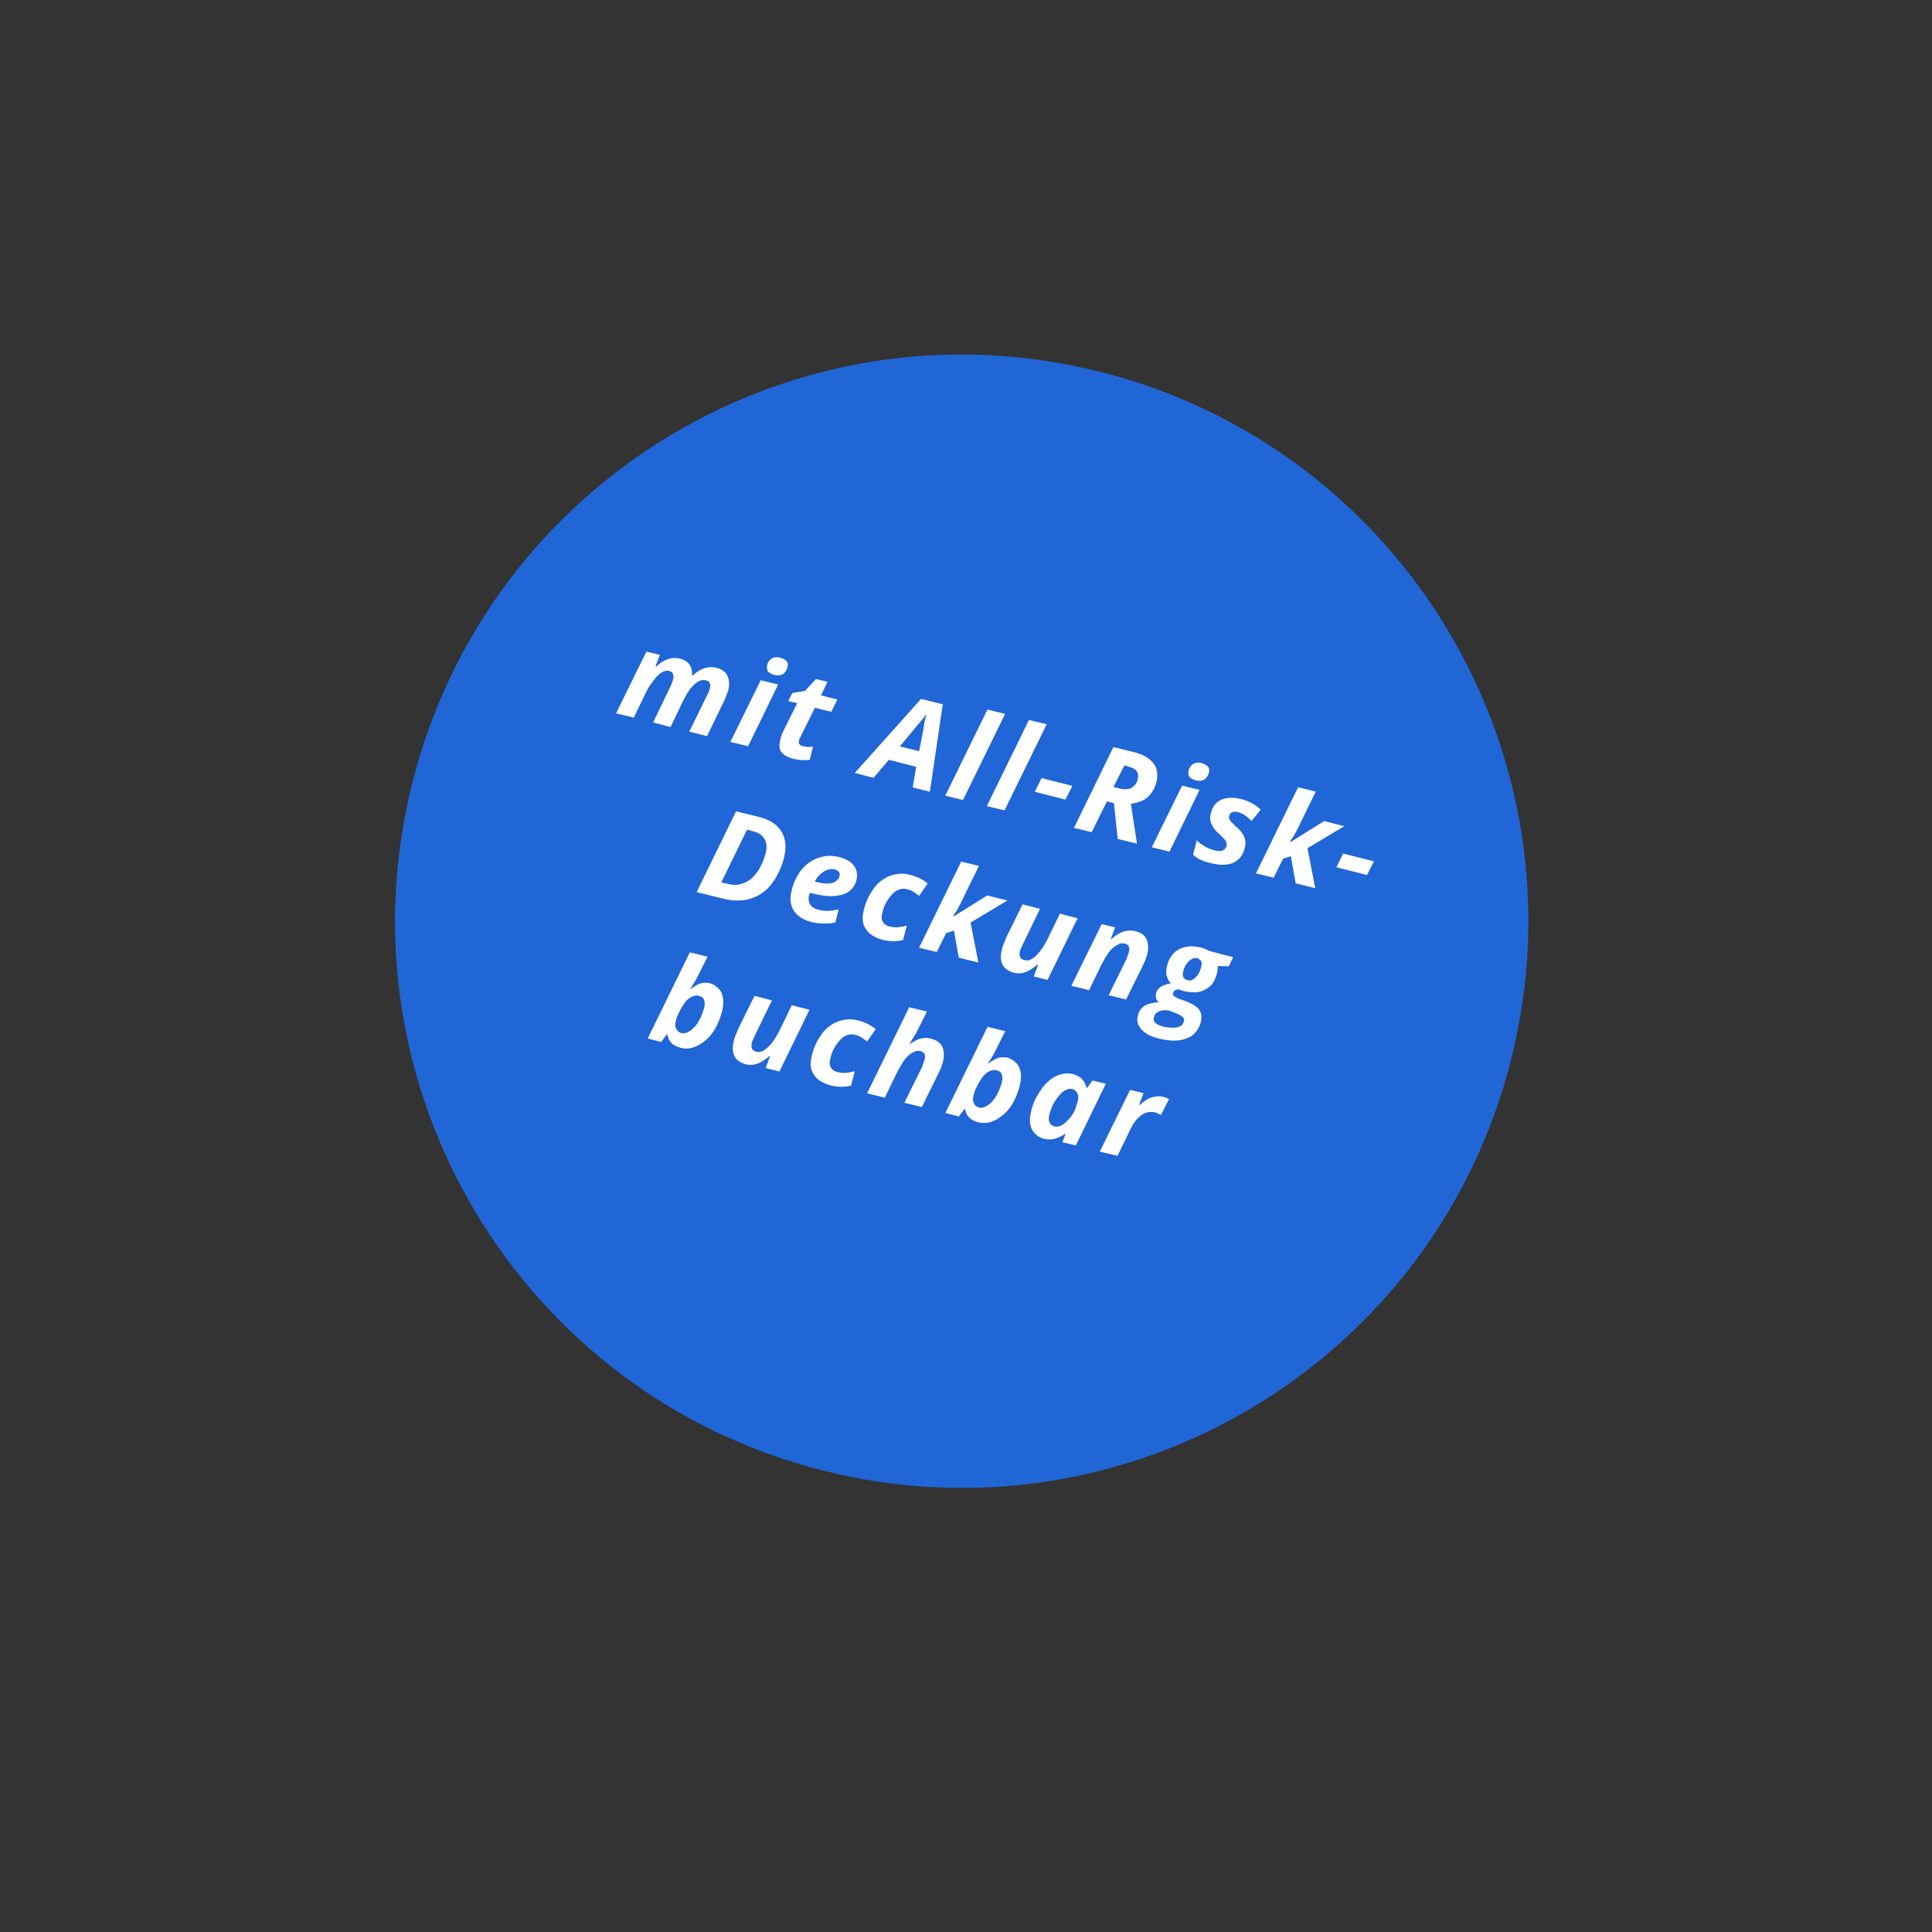 <svg xmlns="http://www.w3.org/2000/svg" xmlns:xlink="http://www.w3.org/1999/xlink" width="150" zoomAndPan="magnify" viewBox="0 0 112.5 112.5" height="150" preserveAspectRatio="xMidYMid meet" version="1.0"><rect x="0" y="0" width="112.5" height="112.5" fill="#333333" stroke="none"/><defs><g/><clipPath id="8e03770fae"><path d="M 23 20 L 89 20 L 89 87 L 23 87 Z M 23 20 " clip-rule="nonzero"/></clipPath><clipPath id="7088f4bcad"><path d="M 32 13.629 L 96.012 29.645 L 80 93.652 L 15.988 77.641 Z M 32 13.629 " clip-rule="nonzero"/></clipPath><clipPath id="9b12784e07"><path d="M 64.008 21.637 C 46.332 17.215 28.418 27.961 23.996 45.637 C 19.574 63.312 30.316 81.227 47.992 85.648 C 65.668 90.07 83.582 79.324 88.004 61.648 C 92.426 43.973 81.684 26.059 64.008 21.637 Z M 64.008 21.637 " clip-rule="nonzero"/></clipPath><clipPath id="875d35ffb8"><path d="M 35 37 L 43 37 L 43 43 L 35 43 Z M 35 37 " clip-rule="nonzero"/></clipPath><clipPath id="ae64040abd"><path d="M 36.348 20.875 L 88.5 33.922 L 75.453 86.074 L 23.301 73.027 Z M 36.348 20.875 " clip-rule="nonzero"/></clipPath><clipPath id="7e2bbcb9e5"><path d="M 42 37 L 46 37 L 46 44 L 42 44 Z M 42 37 " clip-rule="nonzero"/></clipPath><clipPath id="41bb50da2b"><path d="M 36.348 20.875 L 88.5 33.922 L 75.453 86.074 L 23.301 73.027 Z M 36.348 20.875 " clip-rule="nonzero"/></clipPath><clipPath id="20ae523c88"><path d="M 45 39 L 49 39 L 49 45 L 45 45 Z M 45 39 " clip-rule="nonzero"/></clipPath><clipPath id="01842fa337"><path d="M 36.348 20.875 L 88.5 33.922 L 75.453 86.074 L 23.301 73.027 Z M 36.348 20.875 " clip-rule="nonzero"/></clipPath><clipPath id="c0733e9cf0"><path d="M 48 44 L 49 44 L 49 45 L 48 45 Z M 48 44 " clip-rule="nonzero"/></clipPath><clipPath id="c01d0f0711"><path d="M 36.348 20.875 L 88.5 33.922 L 75.453 86.074 L 23.301 73.027 Z M 36.348 20.875 " clip-rule="nonzero"/></clipPath><clipPath id="80f94df25a"><path d="M 49 40 L 56 40 L 56 47 L 49 47 Z M 49 40 " clip-rule="nonzero"/></clipPath><clipPath id="4b2fc8b9d9"><path d="M 36.348 20.875 L 88.5 33.922 L 75.453 86.074 L 23.301 73.027 Z M 36.348 20.875 " clip-rule="nonzero"/></clipPath><clipPath id="40605e0d86"><path d="M 55 41 L 59 41 L 59 47 L 55 47 Z M 55 41 " clip-rule="nonzero"/></clipPath><clipPath id="f4ad437857"><path d="M 36.348 20.875 L 88.5 33.922 L 75.453 86.074 L 23.301 73.027 Z M 36.348 20.875 " clip-rule="nonzero"/></clipPath><clipPath id="eb6c253ab0"><path d="M 57 41 L 61 41 L 61 48 L 57 48 Z M 57 41 " clip-rule="nonzero"/></clipPath><clipPath id="0ddf606286"><path d="M 36.348 20.875 L 88.5 33.922 L 75.453 86.074 L 23.301 73.027 Z M 36.348 20.875 " clip-rule="nonzero"/></clipPath><clipPath id="4ab72e490c"><path d="M 60 45 L 63 45 L 63 47 L 60 47 Z M 60 45 " clip-rule="nonzero"/></clipPath><clipPath id="2a8824f278"><path d="M 36.348 20.875 L 88.5 33.922 L 75.453 86.074 L 23.301 73.027 Z M 36.348 20.875 " clip-rule="nonzero"/></clipPath><clipPath id="1d9f863619"><path d="M 62 43 L 68 43 L 68 50 L 62 50 Z M 62 43 " clip-rule="nonzero"/></clipPath><clipPath id="1ea3e0403d"><path d="M 36.348 20.875 L 88.5 33.922 L 75.453 86.074 L 23.301 73.027 Z M 36.348 20.875 " clip-rule="nonzero"/></clipPath><clipPath id="5df2b97450"><path d="M 67 44 L 71 44 L 71 50 L 67 50 Z M 67 44 " clip-rule="nonzero"/></clipPath><clipPath id="14a3ffb3d3"><path d="M 36.348 20.875 L 88.5 33.922 L 75.453 86.074 L 23.301 73.027 Z M 36.348 20.875 " clip-rule="nonzero"/></clipPath><clipPath id="922fe04bab"><path d="M 69 46 L 74 46 L 74 51 L 69 51 Z M 69 46 " clip-rule="nonzero"/></clipPath><clipPath id="b17ecf9f7e"><path d="M 36.348 20.875 L 88.5 33.922 L 75.453 86.074 L 23.301 73.027 Z M 36.348 20.875 " clip-rule="nonzero"/></clipPath><clipPath id="d6161766d8"><path d="M 73 45 L 79 45 L 79 52 L 73 52 Z M 73 45 " clip-rule="nonzero"/></clipPath><clipPath id="017600c49d"><path d="M 36.348 20.875 L 88.5 33.922 L 75.453 86.074 L 23.301 73.027 Z M 36.348 20.875 " clip-rule="nonzero"/></clipPath><clipPath id="f8b327b099"><path d="M 77 49 L 80 49 L 80 51 L 77 51 Z M 77 49 " clip-rule="nonzero"/></clipPath><clipPath id="333ecda7f1"><path d="M 36.348 20.875 L 88.5 33.922 L 75.453 86.074 L 23.301 73.027 Z M 36.348 20.875 " clip-rule="nonzero"/></clipPath><clipPath id="c6d343ae3b"><path d="M 40 46 L 47 46 L 47 54 L 40 54 Z M 40 46 " clip-rule="nonzero"/></clipPath><clipPath id="7c1da17e7e"><path d="M 36.348 20.875 L 88.5 33.922 L 75.453 86.074 L 23.301 73.027 Z M 36.348 20.875 " clip-rule="nonzero"/></clipPath><clipPath id="398053bad6"><path d="M 45 49 L 51 49 L 51 55 L 45 55 Z M 45 49 " clip-rule="nonzero"/></clipPath><clipPath id="f828059fe9"><path d="M 36.348 20.875 L 88.5 33.922 L 75.453 86.074 L 23.301 73.027 Z M 36.348 20.875 " clip-rule="nonzero"/></clipPath><clipPath id="5bc5a38d58"><path d="M 49 50 L 55 50 L 55 56 L 49 56 Z M 49 50 " clip-rule="nonzero"/></clipPath><clipPath id="7f0db1577e"><path d="M 36.348 20.875 L 88.5 33.922 L 75.453 86.074 L 23.301 73.027 Z M 36.348 20.875 " clip-rule="nonzero"/></clipPath><clipPath id="54fe0f60cb"><path d="M 53 49 L 60 49 L 60 57 L 53 57 Z M 53 49 " clip-rule="nonzero"/></clipPath><clipPath id="579011ec6f"><path d="M 36.348 20.875 L 88.5 33.922 L 75.453 86.074 L 23.301 73.027 Z M 36.348 20.875 " clip-rule="nonzero"/></clipPath><clipPath id="cc9b8a66b2"><path d="M 58 52 L 63 52 L 63 58 L 58 58 Z M 58 52 " clip-rule="nonzero"/></clipPath><clipPath id="d3d7af035e"><path d="M 36.348 20.875 L 88.5 33.922 L 75.453 86.074 L 23.301 73.027 Z M 36.348 20.875 " clip-rule="nonzero"/></clipPath><clipPath id="5a5e9d28a4"><path d="M 62 53 L 68 53 L 68 59 L 62 59 Z M 62 53 " clip-rule="nonzero"/></clipPath><clipPath id="1c5424691e"><path d="M 36.348 20.875 L 88.5 33.922 L 75.453 86.074 L 23.301 73.027 Z M 36.348 20.875 " clip-rule="nonzero"/></clipPath><clipPath id="40d39e75b2"><path d="M 66 54 L 72 54 L 72 62 L 66 62 Z M 66 54 " clip-rule="nonzero"/></clipPath><clipPath id="9563f3c5ac"><path d="M 36.348 20.875 L 88.5 33.922 L 75.453 86.074 L 23.301 73.027 Z M 36.348 20.875 " clip-rule="nonzero"/></clipPath><clipPath id="c38668fe8a"><path d="M 37 55 L 43 55 L 43 62 L 37 62 Z M 37 55 " clip-rule="nonzero"/></clipPath><clipPath id="6f5ecc2c23"><path d="M 36.348 20.875 L 88.5 33.922 L 75.453 86.074 L 23.301 73.027 Z M 36.348 20.875 " clip-rule="nonzero"/></clipPath><clipPath id="398cffbc33"><path d="M 42 57 L 48 57 L 48 63 L 42 63 Z M 42 57 " clip-rule="nonzero"/></clipPath><clipPath id="335f6e2395"><path d="M 36.348 20.875 L 88.5 33.922 L 75.453 86.074 L 23.301 73.027 Z M 36.348 20.875 " clip-rule="nonzero"/></clipPath><clipPath id="4a15203173"><path d="M 46 58 L 52 58 L 52 64 L 46 64 Z M 46 58 " clip-rule="nonzero"/></clipPath><clipPath id="5b243c7494"><path d="M 36.348 20.875 L 88.5 33.922 L 75.453 86.074 L 23.301 73.027 Z M 36.348 20.875 " clip-rule="nonzero"/></clipPath><clipPath id="3b6a3eec6a"><path d="M 50 58 L 56 58 L 56 65 L 50 65 Z M 50 58 " clip-rule="nonzero"/></clipPath><clipPath id="ef25d3a585"><path d="M 36.348 20.875 L 88.5 33.922 L 75.453 86.074 L 23.301 73.027 Z M 36.348 20.875 " clip-rule="nonzero"/></clipPath><clipPath id="b85b4bfc3d"><path d="M 55 59 L 61 59 L 61 66 L 55 66 Z M 55 59 " clip-rule="nonzero"/></clipPath><clipPath id="dd5ea01cb4"><path d="M 36.348 20.875 L 88.5 33.922 L 75.453 86.074 L 23.301 73.027 Z M 36.348 20.875 " clip-rule="nonzero"/></clipPath><clipPath id="075f503f67"><path d="M 59 62 L 65 62 L 65 67 L 59 67 Z M 59 62 " clip-rule="nonzero"/></clipPath><clipPath id="44d1ea5b37"><path d="M 36.348 20.875 L 88.5 33.922 L 75.453 86.074 L 23.301 73.027 Z M 36.348 20.875 " clip-rule="nonzero"/></clipPath><clipPath id="ea6ac066af"><path d="M 64 63 L 69 63 L 69 68 L 64 68 Z M 64 63 " clip-rule="nonzero"/></clipPath><clipPath id="92d204a4a5"><path d="M 36.348 20.875 L 88.5 33.922 L 75.453 86.074 L 23.301 73.027 Z M 36.348 20.875 " clip-rule="nonzero"/></clipPath><clipPath id="2c6dda22ca"><path d="M 67 67 L 68 67 L 68 68 L 67 68 Z M 67 67 " clip-rule="nonzero"/></clipPath><clipPath id="887c5a8ae6"><path d="M 36.348 20.875 L 88.5 33.922 L 75.453 86.074 L 23.301 73.027 Z M 36.348 20.875 " clip-rule="nonzero"/></clipPath></defs><g clip-path="url(#8e03770fae)"><g clip-path="url(#7088f4bcad)"><g clip-path="url(#9b12784e07)"><path fill="#2066d6" d="M 32 13.629 L 96.012 29.645 L 80 93.652 L 15.988 77.641 Z M 32 13.629 " fill-opacity="1" fill-rule="nonzero"/></g></g></g><g clip-path="url(#875d35ffb8)"><g clip-path="url(#ae64040abd)"><g fill="#ffffff" fill-opacity="1"><g transform="translate(35.748, 41.507)"><g><path d="M 0.125 0.031 L 1.891 -3.562 L 2.672 -3.375 L 2.422 -2.703 L 2.469 -2.688 C 2.582 -2.812 2.719 -2.914 2.875 -3 C 3.031 -3.094 3.188 -3.148 3.344 -3.172 C 3.5 -3.203 3.664 -3.195 3.844 -3.156 C 4.102 -3.094 4.289 -2.973 4.406 -2.797 C 4.52 -2.629 4.566 -2.422 4.547 -2.172 L 4.578 -2.156 C 4.703 -2.281 4.836 -2.383 4.984 -2.469 C 5.141 -2.562 5.301 -2.617 5.469 -2.641 C 5.633 -2.672 5.801 -2.664 5.969 -2.625 C 6.289 -2.539 6.504 -2.383 6.609 -2.156 C 6.723 -1.926 6.738 -1.641 6.656 -1.297 C 6.625 -1.211 6.586 -1.117 6.547 -1.016 C 6.516 -0.91 6.473 -0.805 6.422 -0.703 L 5.422 1.359 L 4.391 1.094 L 5.422 -1.016 C 5.453 -1.078 5.484 -1.141 5.516 -1.203 C 5.547 -1.273 5.566 -1.336 5.578 -1.391 C 5.617 -1.535 5.617 -1.648 5.578 -1.734 C 5.547 -1.816 5.473 -1.867 5.359 -1.891 C 5.234 -1.922 5.109 -1.91 4.984 -1.859 C 4.867 -1.805 4.754 -1.723 4.641 -1.609 C 4.523 -1.504 4.414 -1.367 4.312 -1.203 C 4.207 -1.047 4.109 -0.867 4.016 -0.672 L 3.297 0.828 L 2.281 0.562 L 3.297 -1.547 C 3.328 -1.609 3.352 -1.672 3.375 -1.734 C 3.406 -1.805 3.426 -1.867 3.438 -1.922 C 3.477 -2.066 3.477 -2.18 3.438 -2.266 C 3.406 -2.348 3.332 -2.406 3.219 -2.438 C 3.102 -2.469 2.984 -2.453 2.859 -2.391 C 2.742 -2.336 2.629 -2.254 2.516 -2.141 C 2.41 -2.023 2.301 -1.883 2.188 -1.719 C 2.07 -1.562 1.969 -1.391 1.875 -1.203 L 1.156 0.281 Z M 0.125 0.031 "/></g></g></g></g></g><g clip-path="url(#7e2bbcb9e5)"><g clip-path="url(#41bb50da2b)"><g fill="#ffffff" fill-opacity="1"><g transform="translate(42.405, 43.172)"><g><path d="M 0.125 0.031 L 1.891 -3.562 L 2.906 -3.312 L 1.156 0.281 Z M 2.672 -3.875 C 2.523 -3.914 2.41 -3.977 2.328 -4.062 C 2.254 -4.156 2.234 -4.281 2.266 -4.438 C 2.297 -4.562 2.348 -4.66 2.422 -4.734 C 2.504 -4.816 2.594 -4.867 2.688 -4.891 C 2.789 -4.91 2.91 -4.906 3.047 -4.875 C 3.18 -4.832 3.289 -4.77 3.375 -4.688 C 3.469 -4.602 3.492 -4.484 3.453 -4.328 C 3.41 -4.148 3.32 -4.016 3.188 -3.922 C 3.051 -3.836 2.879 -3.82 2.672 -3.875 Z M 2.672 -3.875 "/></g></g></g></g></g><g clip-path="url(#20ae523c88)"><g clip-path="url(#01842fa337)"><g fill="#ffffff" fill-opacity="1"><g transform="translate(44.824, 43.777)"><g><path d="M 1.375 0.406 C 1.07 0.332 0.848 0.211 0.703 0.047 C 0.555 -0.117 0.523 -0.363 0.609 -0.688 C 0.617 -0.75 0.633 -0.812 0.656 -0.875 C 0.676 -0.945 0.703 -1.02 0.734 -1.094 L 1.594 -2.828 L 1.078 -2.953 L 1.312 -3.422 L 2.047 -3.547 L 2.688 -4.234 L 3.359 -4.078 L 2.984 -3.281 L 3.938 -3.047 L 3.578 -2.328 L 2.625 -2.562 L 1.766 -0.828 C 1.742 -0.797 1.727 -0.766 1.719 -0.734 C 1.719 -0.703 1.711 -0.676 1.703 -0.656 C 1.68 -0.562 1.691 -0.488 1.734 -0.438 C 1.773 -0.383 1.844 -0.348 1.938 -0.328 C 2.031 -0.305 2.125 -0.289 2.219 -0.281 C 2.312 -0.281 2.41 -0.285 2.516 -0.297 L 2.328 0.469 C 2.203 0.488 2.062 0.492 1.906 0.484 C 1.75 0.484 1.57 0.457 1.375 0.406 Z M 1.375 0.406 "/></g></g></g></g></g><g clip-path="url(#c0733e9cf0)"><g clip-path="url(#c01d0f0711)"><g fill="#ffffff" fill-opacity="1"><g transform="translate(48.033, 44.58)"><g/></g></g></g></g><g clip-path="url(#80f94df25a)"><g clip-path="url(#4b2fc8b9d9)"><g fill="#ffffff" fill-opacity="1"><g transform="translate(50.193, 45.12)"><g><path d="M -0.422 -0.109 L 3.438 -4.422 L 4.703 -4.109 L 3.953 0.984 L 2.953 0.734 L 3.156 -0.469 L 1.562 -0.875 L 0.672 0.172 Z M 2.203 -1.656 L 3.328 -1.375 L 3.578 -2.656 C 3.598 -2.812 3.617 -2.957 3.641 -3.094 C 3.672 -3.227 3.707 -3.367 3.75 -3.516 L 3.734 -3.516 C 3.648 -3.398 3.562 -3.285 3.469 -3.172 C 3.383 -3.066 3.289 -2.957 3.188 -2.844 Z M 2.203 -1.656 "/></g></g></g></g></g><g clip-path="url(#40605e0d86)"><g clip-path="url(#f4ad437857)"><g fill="#ffffff" fill-opacity="1"><g transform="translate(54.919, 46.303)"><g><path d="M 0.125 0.031 L 2.578 -4.984 L 3.609 -4.734 L 1.156 0.281 Z M 0.125 0.031 "/></g></g></g></g></g><g clip-path="url(#eb6c253ab0)"><g clip-path="url(#0ddf606286)"><g fill="#ffffff" fill-opacity="1"><g transform="translate(57.338, 46.908)"><g><path d="M 0.125 0.031 L 2.578 -4.984 L 3.609 -4.734 L 1.156 0.281 Z M 0.125 0.031 "/></g></g></g></g></g><g clip-path="url(#4ab72e490c)"><g clip-path="url(#2a8824f278)"><g fill="#ffffff" fill-opacity="1"><g transform="translate(59.757, 47.513)"><g><path d="M 0.5 -1.406 L 0.891 -2.203 L 2.688 -1.75 L 2.281 -0.953 Z M 0.5 -1.406 "/></g></g></g></g></g><g clip-path="url(#1d9f863619)"><g clip-path="url(#1ea3e0403d)"><g fill="#ffffff" fill-opacity="1"><g transform="translate(62.349, 48.161)"><g><path d="M 0.188 0.047 L 2.484 -4.656 L 3.703 -4.359 C 4.203 -4.234 4.566 -4.023 4.797 -3.734 C 5.035 -3.453 5.098 -3.07 4.984 -2.594 C 4.91 -2.332 4.801 -2.113 4.656 -1.938 C 4.52 -1.758 4.352 -1.625 4.156 -1.531 C 3.957 -1.445 3.738 -1.391 3.5 -1.359 L 3.859 0.969 L 2.734 0.688 L 2.516 -1.391 L 2.109 -1.5 L 1.219 0.297 Z M 2.484 -2.328 L 2.766 -2.266 C 2.898 -2.223 3.031 -2.203 3.156 -2.203 C 3.289 -2.203 3.406 -2.223 3.5 -2.266 C 3.594 -2.316 3.676 -2.383 3.75 -2.469 C 3.82 -2.551 3.875 -2.66 3.906 -2.797 C 3.945 -2.984 3.926 -3.133 3.844 -3.25 C 3.758 -3.375 3.602 -3.461 3.375 -3.516 L 3.125 -3.594 Z M 2.484 -2.328 "/></g></g></g></g></g><g clip-path="url(#5df2b97450)"><g clip-path="url(#14a3ffb3d3)"><g fill="#ffffff" fill-opacity="1"><g transform="translate(66.943, 49.31)"><g><path d="M 0.125 0.031 L 1.891 -3.562 L 2.906 -3.312 L 1.156 0.281 Z M 2.672 -3.875 C 2.523 -3.914 2.41 -3.977 2.328 -4.062 C 2.254 -4.156 2.234 -4.281 2.266 -4.438 C 2.297 -4.562 2.348 -4.66 2.422 -4.734 C 2.504 -4.816 2.594 -4.867 2.688 -4.891 C 2.789 -4.91 2.91 -4.906 3.047 -4.875 C 3.18 -4.832 3.289 -4.77 3.375 -4.688 C 3.469 -4.602 3.492 -4.484 3.453 -4.328 C 3.41 -4.148 3.32 -4.016 3.188 -3.922 C 3.051 -3.836 2.879 -3.82 2.672 -3.875 Z M 2.672 -3.875 "/></g></g></g></g></g><g clip-path="url(#922fe04bab)"><g clip-path="url(#b17ecf9f7e)"><g fill="#ffffff" fill-opacity="1"><g transform="translate(69.362, 49.915)"><g><path d="M 1.203 0.359 C 0.953 0.305 0.738 0.238 0.562 0.156 C 0.395 0.082 0.242 -0.016 0.109 -0.141 L 0.328 -0.984 C 0.473 -0.836 0.629 -0.719 0.797 -0.625 C 0.961 -0.531 1.145 -0.457 1.344 -0.406 C 1.438 -0.383 1.535 -0.367 1.641 -0.359 C 1.742 -0.359 1.832 -0.383 1.906 -0.438 C 1.988 -0.488 2.039 -0.562 2.062 -0.656 C 2.07 -0.719 2.07 -0.773 2.062 -0.828 C 2.051 -0.891 2.008 -0.961 1.938 -1.047 C 1.863 -1.129 1.758 -1.234 1.625 -1.359 C 1.488 -1.473 1.379 -1.594 1.297 -1.719 C 1.211 -1.852 1.156 -1.984 1.125 -2.109 C 1.094 -2.234 1.098 -2.379 1.141 -2.547 C 1.203 -2.805 1.312 -3.008 1.469 -3.156 C 1.633 -3.312 1.836 -3.406 2.078 -3.438 C 2.316 -3.477 2.586 -3.461 2.891 -3.391 C 3.117 -3.336 3.328 -3.258 3.516 -3.156 C 3.703 -3.062 3.879 -2.93 4.047 -2.766 L 3.516 -2.109 C 3.41 -2.223 3.289 -2.328 3.156 -2.422 C 3.02 -2.516 2.875 -2.582 2.719 -2.625 C 2.613 -2.656 2.508 -2.656 2.406 -2.625 C 2.301 -2.594 2.238 -2.52 2.219 -2.406 C 2.195 -2.352 2.195 -2.297 2.219 -2.234 C 2.238 -2.172 2.281 -2.109 2.344 -2.047 C 2.406 -1.984 2.492 -1.895 2.609 -1.781 C 2.742 -1.676 2.859 -1.555 2.953 -1.422 C 3.047 -1.297 3.109 -1.16 3.141 -1.016 C 3.172 -0.879 3.164 -0.727 3.125 -0.562 C 3.051 -0.258 2.926 -0.031 2.75 0.125 C 2.57 0.289 2.352 0.391 2.094 0.422 C 1.832 0.461 1.535 0.441 1.203 0.359 Z M 1.203 0.359 "/></g></g></g></g></g><g clip-path="url(#d6161766d8)"><g clip-path="url(#017600c49d)"><g fill="#ffffff" fill-opacity="1"><g transform="translate(73.009, 50.828)"><g><path d="M 0.125 0.031 L 2.578 -4.984 L 3.609 -4.734 L 2.516 -2.5 C 2.473 -2.414 2.426 -2.328 2.375 -2.234 C 2.332 -2.148 2.281 -2.07 2.219 -2 C 2.164 -1.926 2.129 -1.859 2.109 -1.797 L 2.141 -1.797 L 4.094 -3.016 L 5.266 -2.719 L 3.125 -1.438 L 3.578 0.891 L 2.438 0.609 L 2.156 -0.969 L 1.703 -0.828 L 1.156 0.281 Z M 0.125 0.031 "/></g></g></g></g></g><g clip-path="url(#f8b327b099)"><g clip-path="url(#333ecda7f1)"><g fill="#ffffff" fill-opacity="1"><g transform="translate(77.317, 51.906)"><g><path d="M 0.5 -1.406 L 0.891 -2.203 L 2.688 -1.75 L 2.281 -0.953 Z M 0.5 -1.406 "/></g></g></g></g></g><g clip-path="url(#c6d343ae3b)"><g clip-path="url(#7c1da17e7e)"><g fill="#ffffff" fill-opacity="1"><g transform="translate(40.376, 51.901)"><g><path d="M 0.188 0.047 L 2.484 -4.656 L 3.828 -4.328 C 4.441 -4.172 4.875 -3.891 5.125 -3.484 C 5.375 -3.086 5.426 -2.582 5.281 -1.969 C 5.188 -1.594 5.055 -1.254 4.891 -0.953 C 4.734 -0.66 4.547 -0.398 4.328 -0.172 C 4.109 0.047 3.863 0.211 3.594 0.328 C 3.32 0.453 3.031 0.52 2.719 0.531 C 2.406 0.551 2.07 0.516 1.719 0.422 Z M 1.625 -0.516 L 1.984 -0.438 C 2.211 -0.375 2.426 -0.359 2.625 -0.391 C 2.832 -0.43 3.016 -0.5 3.172 -0.594 C 3.336 -0.695 3.484 -0.828 3.609 -0.984 C 3.742 -1.141 3.859 -1.32 3.953 -1.531 C 4.055 -1.738 4.141 -1.957 4.203 -2.188 C 4.297 -2.551 4.273 -2.836 4.141 -3.047 C 4.016 -3.266 3.805 -3.41 3.516 -3.484 L 3.125 -3.594 Z M 1.625 -0.516 "/></g></g></g></g></g><g clip-path="url(#398053bad6)"><g clip-path="url(#f828059fe9)"><g fill="#ffffff" fill-opacity="1"><g transform="translate(45.443, 53.168)"><g><path d="M 1.781 0.516 C 1.488 0.441 1.242 0.32 1.047 0.156 C 0.848 0 0.711 -0.203 0.641 -0.453 C 0.566 -0.703 0.57 -0.992 0.656 -1.328 C 0.727 -1.641 0.848 -1.938 1.016 -2.219 C 1.18 -2.5 1.383 -2.727 1.625 -2.906 C 1.875 -3.094 2.145 -3.219 2.438 -3.281 C 2.727 -3.352 3.051 -3.348 3.406 -3.266 C 3.832 -3.16 4.129 -2.984 4.297 -2.734 C 4.461 -2.492 4.504 -2.219 4.422 -1.906 C 4.379 -1.719 4.289 -1.551 4.156 -1.406 C 4.02 -1.258 3.844 -1.148 3.625 -1.078 C 3.414 -1.016 3.164 -0.984 2.875 -0.984 C 2.594 -0.992 2.266 -1.047 1.891 -1.141 L 1.719 -1.172 C 1.707 -1.148 1.695 -1.129 1.688 -1.109 C 1.688 -1.086 1.68 -1.066 1.672 -1.047 C 1.617 -0.836 1.641 -0.656 1.734 -0.5 C 1.828 -0.352 1.977 -0.254 2.188 -0.203 C 2.383 -0.148 2.566 -0.125 2.734 -0.125 C 2.91 -0.125 3.129 -0.156 3.391 -0.219 L 3.203 0.547 C 2.961 0.598 2.734 0.617 2.516 0.609 C 2.305 0.609 2.062 0.578 1.781 0.516 Z M 2 -1.844 L 2.156 -1.797 C 2.414 -1.734 2.633 -1.707 2.812 -1.719 C 3 -1.738 3.141 -1.785 3.234 -1.859 C 3.336 -1.93 3.406 -2.02 3.438 -2.125 C 3.469 -2.238 3.457 -2.328 3.406 -2.391 C 3.352 -2.461 3.266 -2.516 3.141 -2.547 C 3.023 -2.578 2.891 -2.566 2.734 -2.516 C 2.586 -2.461 2.453 -2.379 2.328 -2.266 C 2.203 -2.16 2.094 -2.02 2 -1.844 Z M 2 -1.844 "/></g></g></g></g></g><g clip-path="url(#5bc5a38d58)"><g clip-path="url(#7f0db1577e)"><g fill="#ffffff" fill-opacity="1"><g transform="translate(49.677, 54.227)"><g><path d="M 1.719 0.5 C 1.445 0.426 1.211 0.316 1.016 0.172 C 0.828 0.023 0.691 -0.16 0.609 -0.391 C 0.535 -0.629 0.539 -0.914 0.625 -1.25 C 0.695 -1.531 0.789 -1.785 0.906 -2.016 C 1.031 -2.254 1.172 -2.469 1.328 -2.656 C 1.492 -2.844 1.68 -2.992 1.891 -3.109 C 2.098 -3.223 2.316 -3.297 2.547 -3.328 C 2.785 -3.367 3.031 -3.359 3.281 -3.297 C 3.52 -3.234 3.723 -3.16 3.891 -3.078 C 4.055 -2.992 4.207 -2.895 4.344 -2.781 L 3.844 -2.062 C 3.727 -2.145 3.617 -2.223 3.516 -2.297 C 3.41 -2.367 3.281 -2.422 3.125 -2.453 C 2.969 -2.492 2.812 -2.484 2.656 -2.422 C 2.508 -2.367 2.375 -2.27 2.25 -2.125 C 2.125 -1.988 2.008 -1.828 1.906 -1.641 C 1.812 -1.461 1.742 -1.27 1.703 -1.062 C 1.66 -0.926 1.648 -0.801 1.672 -0.688 C 1.703 -0.582 1.754 -0.492 1.828 -0.422 C 1.898 -0.359 1.992 -0.312 2.109 -0.281 C 2.285 -0.238 2.457 -0.223 2.625 -0.234 C 2.789 -0.254 2.957 -0.285 3.125 -0.328 L 2.906 0.516 C 2.727 0.555 2.539 0.578 2.344 0.578 C 2.156 0.578 1.945 0.551 1.719 0.5 Z M 1.719 0.5 "/></g></g></g></g></g><g clip-path="url(#54fe0f60cb)"><g clip-path="url(#579011ec6f)"><g fill="#ffffff" fill-opacity="1"><g transform="translate(53.392, 55.157)"><g><path d="M 0.125 0.031 L 2.578 -4.984 L 3.609 -4.734 L 2.516 -2.5 C 2.473 -2.414 2.426 -2.328 2.375 -2.234 C 2.332 -2.148 2.281 -2.07 2.219 -2 C 2.164 -1.926 2.129 -1.859 2.109 -1.797 L 2.141 -1.797 L 4.094 -3.016 L 5.266 -2.719 L 3.125 -1.438 L 3.578 0.891 L 2.438 0.609 L 2.156 -0.969 L 1.703 -0.828 L 1.156 0.281 Z M 0.125 0.031 "/></g></g></g></g></g><g clip-path="url(#cc9b8a66b2)"><g clip-path="url(#d3d7af035e)"><g fill="#ffffff" fill-opacity="1"><g transform="translate(57.7, 56.235)"><g><path d="M 1.328 0.406 C 1.109 0.344 0.938 0.25 0.812 0.125 C 0.695 0 0.625 -0.148 0.594 -0.328 C 0.562 -0.516 0.578 -0.719 0.641 -0.938 C 0.648 -1.02 0.68 -1.125 0.734 -1.25 C 0.785 -1.375 0.836 -1.504 0.891 -1.641 L 1.844 -3.578 L 2.859 -3.312 L 1.844 -1.219 C 1.812 -1.145 1.781 -1.078 1.75 -1.016 C 1.719 -0.953 1.695 -0.895 1.688 -0.844 C 1.656 -0.695 1.66 -0.582 1.703 -0.5 C 1.742 -0.414 1.828 -0.359 1.953 -0.328 C 2.109 -0.285 2.258 -0.312 2.406 -0.406 C 2.562 -0.508 2.719 -0.66 2.875 -0.859 C 3.031 -1.066 3.172 -1.297 3.297 -1.547 L 4.016 -3.031 L 5.047 -2.766 L 3.297 0.828 L 2.5 0.625 L 2.75 -0.062 L 2.703 -0.062 C 2.578 0.051 2.441 0.148 2.297 0.234 C 2.148 0.328 1.992 0.391 1.828 0.422 C 1.672 0.453 1.504 0.445 1.328 0.406 Z M 1.328 0.406 "/></g></g></g></g></g><g clip-path="url(#5a5e9d28a4)"><g clip-path="url(#1c5424691e)"><g fill="#ffffff" fill-opacity="1"><g transform="translate(62.26, 57.375)"><g><path d="M 0.125 0.031 L 1.891 -3.562 L 2.672 -3.375 L 2.422 -2.703 L 2.469 -2.688 C 2.582 -2.812 2.719 -2.914 2.875 -3 C 3.031 -3.094 3.188 -3.148 3.344 -3.172 C 3.5 -3.203 3.664 -3.195 3.844 -3.156 C 4.062 -3.102 4.234 -3.016 4.359 -2.891 C 4.484 -2.766 4.555 -2.609 4.578 -2.422 C 4.609 -2.242 4.598 -2.039 4.547 -1.812 C 4.516 -1.727 4.484 -1.633 4.453 -1.531 C 4.422 -1.438 4.379 -1.336 4.328 -1.234 L 3.312 0.828 L 2.297 0.578 L 3.344 -1.547 C 3.352 -1.598 3.375 -1.66 3.406 -1.734 C 3.438 -1.805 3.457 -1.867 3.469 -1.922 C 3.508 -2.066 3.508 -2.18 3.469 -2.266 C 3.426 -2.348 3.344 -2.406 3.219 -2.438 C 3.07 -2.469 2.914 -2.43 2.75 -2.328 C 2.582 -2.234 2.426 -2.086 2.281 -1.891 C 2.145 -1.691 2.008 -1.461 1.875 -1.203 L 1.156 0.281 Z M 0.125 0.031 "/></g></g></g></g></g><g clip-path="url(#40d39e75b2)"><g clip-path="url(#9563f3c5ac)"><g fill="#ffffff" fill-opacity="1"><g transform="translate(66.82, 58.516)"><g><path d="M 0.688 1.969 C 0.219 1.852 -0.125 1.676 -0.344 1.438 C -0.57 1.195 -0.645 0.926 -0.562 0.625 C -0.508 0.383 -0.383 0.195 -0.188 0.062 C 0.008 -0.062 0.289 -0.133 0.656 -0.156 C 0.57 -0.227 0.52 -0.305 0.5 -0.391 C 0.477 -0.484 0.477 -0.582 0.5 -0.688 C 0.539 -0.844 0.629 -0.961 0.766 -1.047 C 0.898 -1.141 1.094 -1.207 1.344 -1.25 C 1.227 -1.406 1.148 -1.566 1.109 -1.734 C 1.078 -1.898 1.086 -2.082 1.141 -2.281 C 1.191 -2.5 1.273 -2.688 1.391 -2.844 C 1.504 -3.008 1.641 -3.133 1.797 -3.219 C 1.973 -3.32 2.172 -3.383 2.391 -3.406 C 2.609 -3.426 2.844 -3.406 3.094 -3.344 C 3.195 -3.32 3.289 -3.289 3.375 -3.25 C 3.457 -3.207 3.551 -3.164 3.656 -3.125 L 4.984 -2.781 L 4.734 -2.25 L 4.094 -2.266 C 4.094 -2.191 4.086 -2.117 4.078 -2.047 C 4.078 -1.984 4.066 -1.922 4.047 -1.859 C 3.992 -1.641 3.914 -1.445 3.812 -1.281 C 3.707 -1.125 3.57 -1.004 3.406 -0.922 C 3.238 -0.816 3.051 -0.754 2.844 -0.734 C 2.633 -0.723 2.406 -0.742 2.156 -0.797 C 2.094 -0.816 2.031 -0.832 1.969 -0.844 C 1.914 -0.863 1.875 -0.883 1.844 -0.906 C 1.727 -0.906 1.645 -0.883 1.594 -0.844 C 1.539 -0.812 1.508 -0.77 1.5 -0.719 C 1.477 -0.656 1.473 -0.609 1.484 -0.578 C 1.516 -0.535 1.555 -0.5 1.609 -0.469 C 1.672 -0.438 1.742 -0.398 1.828 -0.359 L 2.266 -0.203 C 2.516 -0.098 2.707 0.004 2.844 0.109 C 2.977 0.223 3.066 0.348 3.109 0.484 C 3.148 0.629 3.148 0.797 3.109 0.984 C 3.047 1.223 2.941 1.426 2.797 1.594 C 2.66 1.758 2.484 1.879 2.266 1.953 C 2.055 2.035 1.82 2.078 1.562 2.078 C 1.301 2.078 1.008 2.039 0.688 1.969 Z M 0.922 1.266 C 1.109 1.305 1.273 1.328 1.422 1.328 C 1.578 1.336 1.703 1.32 1.797 1.281 C 1.891 1.258 1.961 1.219 2.016 1.156 C 2.066 1.094 2.102 1.02 2.125 0.938 C 2.133 0.895 2.133 0.859 2.125 0.828 C 2.125 0.805 2.113 0.785 2.094 0.766 C 2.051 0.711 2 0.664 1.938 0.625 C 1.875 0.582 1.797 0.539 1.703 0.5 L 1.25 0.328 C 1.07 0.305 0.926 0.305 0.812 0.328 C 0.695 0.359 0.598 0.406 0.516 0.469 C 0.441 0.531 0.395 0.613 0.375 0.719 C 0.332 0.844 0.352 0.945 0.438 1.031 C 0.531 1.125 0.691 1.203 0.922 1.266 Z M 2.328 -1.438 C 2.453 -1.406 2.562 -1.422 2.656 -1.484 C 2.758 -1.547 2.852 -1.641 2.938 -1.766 C 3.02 -1.891 3.082 -2.039 3.125 -2.219 C 3.145 -2.289 3.156 -2.352 3.156 -2.406 C 3.156 -2.469 3.141 -2.52 3.109 -2.562 C 3.086 -2.594 3.062 -2.617 3.031 -2.641 C 3 -2.672 2.957 -2.695 2.906 -2.719 C 2.812 -2.738 2.723 -2.734 2.641 -2.703 C 2.566 -2.672 2.488 -2.617 2.406 -2.547 C 2.332 -2.473 2.266 -2.383 2.203 -2.281 C 2.148 -2.188 2.109 -2.07 2.078 -1.938 C 2.066 -1.906 2.055 -1.867 2.047 -1.828 C 2.047 -1.797 2.051 -1.758 2.062 -1.719 C 2.082 -1.57 2.172 -1.477 2.328 -1.438 Z M 2.328 -1.438 "/></g></g></g></g></g><g clip-path="url(#c38668fe8a)"><g clip-path="url(#6f5ecc2c23)"><g fill="#ffffff" fill-opacity="1"><g transform="translate(37.591, 60.44)"><g><path d="M 2.062 0.578 C 1.895 0.535 1.754 0.477 1.641 0.406 C 1.535 0.332 1.453 0.242 1.391 0.141 C 1.336 0.047 1.297 -0.066 1.266 -0.203 L 1.234 -0.203 L 0.906 0.234 L 0.125 0.031 L 2.578 -4.984 L 3.609 -4.734 L 3.141 -3.797 C 3.098 -3.711 3.047 -3.609 2.984 -3.484 C 2.922 -3.367 2.852 -3.254 2.781 -3.141 C 2.719 -3.035 2.66 -2.941 2.609 -2.859 L 2.625 -2.844 C 2.727 -2.926 2.836 -3 2.953 -3.062 C 3.066 -3.133 3.188 -3.18 3.312 -3.203 C 3.438 -3.223 3.582 -3.219 3.75 -3.188 C 3.926 -3.133 4.082 -3.039 4.219 -2.906 C 4.363 -2.781 4.457 -2.602 4.5 -2.375 C 4.551 -2.156 4.535 -1.879 4.453 -1.547 C 4.391 -1.297 4.301 -1.051 4.188 -0.812 C 4.082 -0.57 3.953 -0.359 3.797 -0.172 C 3.641 0.016 3.469 0.172 3.281 0.297 C 3.094 0.43 2.895 0.523 2.688 0.578 C 2.477 0.629 2.27 0.629 2.062 0.578 Z M 2.094 -0.281 C 2.188 -0.258 2.285 -0.27 2.391 -0.312 C 2.492 -0.352 2.598 -0.414 2.703 -0.5 C 2.816 -0.594 2.922 -0.707 3.016 -0.844 C 3.109 -0.988 3.188 -1.133 3.25 -1.281 C 3.312 -1.438 3.363 -1.586 3.406 -1.734 C 3.457 -1.941 3.457 -2.102 3.406 -2.219 C 3.363 -2.344 3.266 -2.422 3.109 -2.453 C 3.016 -2.484 2.91 -2.477 2.797 -2.438 C 2.691 -2.406 2.594 -2.352 2.5 -2.281 C 2.406 -2.207 2.32 -2.113 2.25 -2 C 2.176 -1.895 2.102 -1.781 2.031 -1.656 C 1.969 -1.531 1.91 -1.41 1.859 -1.297 C 1.816 -1.191 1.785 -1.094 1.766 -1 C 1.711 -0.82 1.719 -0.664 1.781 -0.531 C 1.844 -0.406 1.945 -0.32 2.094 -0.281 Z M 2.094 -0.281 "/></g></g></g></g></g><g clip-path="url(#398cffbc33)"><g clip-path="url(#335f6e2395)"><g fill="#ffffff" fill-opacity="1"><g transform="translate(42.089, 61.566)"><g><path d="M 1.328 0.406 C 1.109 0.344 0.938 0.25 0.812 0.125 C 0.695 0 0.625 -0.148 0.594 -0.328 C 0.562 -0.516 0.578 -0.719 0.641 -0.938 C 0.648 -1.02 0.68 -1.125 0.734 -1.25 C 0.785 -1.375 0.836 -1.504 0.891 -1.641 L 1.844 -3.578 L 2.859 -3.312 L 1.844 -1.219 C 1.812 -1.145 1.781 -1.078 1.75 -1.016 C 1.719 -0.953 1.695 -0.895 1.688 -0.844 C 1.656 -0.695 1.66 -0.582 1.703 -0.5 C 1.742 -0.414 1.828 -0.359 1.953 -0.328 C 2.109 -0.285 2.258 -0.312 2.406 -0.406 C 2.562 -0.508 2.719 -0.66 2.875 -0.859 C 3.031 -1.066 3.172 -1.297 3.297 -1.547 L 4.016 -3.031 L 5.047 -2.766 L 3.297 0.828 L 2.5 0.625 L 2.75 -0.062 L 2.703 -0.062 C 2.578 0.051 2.441 0.148 2.297 0.234 C 2.148 0.328 1.992 0.391 1.828 0.422 C 1.672 0.453 1.504 0.445 1.328 0.406 Z M 1.328 0.406 "/></g></g></g></g></g><g clip-path="url(#4a15203173)"><g clip-path="url(#5b243c7494)"><g fill="#ffffff" fill-opacity="1"><g transform="translate(46.649, 62.706)"><g><path d="M 1.719 0.5 C 1.445 0.426 1.211 0.316 1.016 0.172 C 0.828 0.023 0.691 -0.16 0.609 -0.391 C 0.535 -0.629 0.539 -0.914 0.625 -1.25 C 0.695 -1.531 0.789 -1.785 0.906 -2.016 C 1.031 -2.254 1.172 -2.469 1.328 -2.656 C 1.492 -2.844 1.68 -2.992 1.891 -3.109 C 2.098 -3.223 2.316 -3.297 2.547 -3.328 C 2.785 -3.367 3.031 -3.359 3.281 -3.297 C 3.52 -3.234 3.723 -3.16 3.891 -3.078 C 4.055 -2.992 4.207 -2.895 4.344 -2.781 L 3.844 -2.062 C 3.727 -2.145 3.617 -2.223 3.516 -2.297 C 3.41 -2.367 3.281 -2.422 3.125 -2.453 C 2.969 -2.492 2.812 -2.484 2.656 -2.422 C 2.508 -2.367 2.375 -2.27 2.25 -2.125 C 2.125 -1.988 2.008 -1.828 1.906 -1.641 C 1.812 -1.461 1.742 -1.27 1.703 -1.062 C 1.66 -0.926 1.648 -0.801 1.672 -0.688 C 1.703 -0.582 1.754 -0.492 1.828 -0.422 C 1.898 -0.359 1.992 -0.312 2.109 -0.281 C 2.285 -0.238 2.457 -0.223 2.625 -0.234 C 2.789 -0.254 2.957 -0.285 3.125 -0.328 L 2.906 0.516 C 2.727 0.555 2.539 0.578 2.344 0.578 C 2.156 0.578 1.945 0.551 1.719 0.5 Z M 1.719 0.5 "/></g></g></g></g></g><g clip-path="url(#3b6a3eec6a)"><g clip-path="url(#ef25d3a585)"><g fill="#ffffff" fill-opacity="1"><g transform="translate(50.365, 63.636)"><g><path d="M 0.125 0.031 L 2.578 -4.984 L 3.609 -4.734 L 3.172 -3.859 C 3.129 -3.766 3.07 -3.648 3 -3.516 C 2.926 -3.391 2.852 -3.27 2.781 -3.156 C 2.707 -3.039 2.648 -2.941 2.609 -2.859 L 2.625 -2.844 C 2.75 -2.938 2.879 -3.016 3.016 -3.078 C 3.148 -3.141 3.285 -3.176 3.422 -3.188 C 3.555 -3.207 3.695 -3.195 3.844 -3.156 C 4.062 -3.102 4.234 -3.016 4.359 -2.891 C 4.484 -2.766 4.555 -2.609 4.578 -2.422 C 4.609 -2.242 4.598 -2.039 4.547 -1.812 C 4.516 -1.727 4.484 -1.633 4.453 -1.531 C 4.422 -1.438 4.379 -1.336 4.328 -1.234 L 3.312 0.828 L 2.297 0.578 L 3.344 -1.547 C 3.352 -1.598 3.375 -1.66 3.406 -1.734 C 3.438 -1.805 3.457 -1.867 3.469 -1.922 C 3.508 -2.066 3.508 -2.18 3.469 -2.266 C 3.426 -2.348 3.344 -2.406 3.219 -2.438 C 3.07 -2.469 2.914 -2.43 2.75 -2.328 C 2.582 -2.234 2.426 -2.086 2.281 -1.891 C 2.145 -1.691 2.008 -1.461 1.875 -1.203 L 1.156 0.281 Z M 0.125 0.031 "/></g></g></g></g></g><g clip-path="url(#b85b4bfc3d)"><g clip-path="url(#dd5ea01cb4)"><g fill="#ffffff" fill-opacity="1"><g transform="translate(54.925, 64.777)"><g><path d="M 2.062 0.578 C 1.895 0.535 1.754 0.477 1.641 0.406 C 1.535 0.332 1.453 0.242 1.391 0.141 C 1.336 0.047 1.297 -0.066 1.266 -0.203 L 1.234 -0.203 L 0.906 0.234 L 0.125 0.031 L 2.578 -4.984 L 3.609 -4.734 L 3.141 -3.797 C 3.098 -3.711 3.047 -3.609 2.984 -3.484 C 2.922 -3.367 2.852 -3.254 2.781 -3.141 C 2.719 -3.035 2.66 -2.941 2.609 -2.859 L 2.625 -2.844 C 2.727 -2.926 2.836 -3 2.953 -3.062 C 3.066 -3.133 3.188 -3.18 3.312 -3.203 C 3.438 -3.223 3.582 -3.219 3.75 -3.188 C 3.926 -3.133 4.082 -3.039 4.219 -2.906 C 4.363 -2.781 4.457 -2.602 4.5 -2.375 C 4.551 -2.156 4.535 -1.879 4.453 -1.547 C 4.391 -1.297 4.301 -1.051 4.188 -0.812 C 4.082 -0.57 3.953 -0.359 3.797 -0.172 C 3.641 0.016 3.469 0.172 3.281 0.297 C 3.094 0.43 2.895 0.523 2.688 0.578 C 2.477 0.629 2.27 0.629 2.062 0.578 Z M 2.094 -0.281 C 2.188 -0.258 2.285 -0.27 2.391 -0.312 C 2.492 -0.352 2.598 -0.414 2.703 -0.5 C 2.816 -0.594 2.922 -0.707 3.016 -0.844 C 3.109 -0.988 3.188 -1.133 3.25 -1.281 C 3.312 -1.438 3.363 -1.586 3.406 -1.734 C 3.457 -1.941 3.457 -2.102 3.406 -2.219 C 3.363 -2.344 3.266 -2.422 3.109 -2.453 C 3.016 -2.484 2.91 -2.477 2.797 -2.438 C 2.691 -2.406 2.594 -2.352 2.5 -2.281 C 2.406 -2.207 2.32 -2.113 2.25 -2 C 2.176 -1.895 2.102 -1.781 2.031 -1.656 C 1.969 -1.531 1.91 -1.41 1.859 -1.297 C 1.816 -1.191 1.785 -1.094 1.766 -1 C 1.711 -0.82 1.719 -0.664 1.781 -0.531 C 1.844 -0.406 1.945 -0.32 2.094 -0.281 Z M 2.094 -0.281 "/></g></g></g></g></g><g clip-path="url(#075f503f67)"><g clip-path="url(#44d1ea5b37)"><g fill="#ffffff" fill-opacity="1"><g transform="translate(59.424, 65.902)"><g><path d="M 1.359 0.406 C 1.18 0.363 1.02 0.273 0.875 0.141 C 0.738 0.016 0.641 -0.156 0.578 -0.375 C 0.523 -0.602 0.539 -0.883 0.625 -1.219 C 0.688 -1.477 0.773 -1.723 0.891 -1.953 C 1.016 -2.18 1.148 -2.395 1.297 -2.594 C 1.453 -2.789 1.625 -2.957 1.812 -3.094 C 2.008 -3.227 2.207 -3.316 2.406 -3.359 C 2.613 -3.41 2.828 -3.41 3.047 -3.359 C 3.203 -3.316 3.332 -3.258 3.438 -3.188 C 3.551 -3.113 3.641 -3.02 3.703 -2.906 C 3.766 -2.801 3.812 -2.688 3.844 -2.562 L 3.875 -2.547 L 4.188 -2.984 L 4.969 -2.797 L 3.219 0.797 L 2.438 0.609 L 2.625 0.125 L 2.594 0.125 C 2.469 0.207 2.344 0.273 2.219 0.328 C 2.094 0.391 1.957 0.426 1.812 0.438 C 1.676 0.457 1.523 0.445 1.359 0.406 Z M 1.969 -0.312 C 2.113 -0.281 2.254 -0.301 2.391 -0.375 C 2.535 -0.457 2.676 -0.578 2.812 -0.734 C 2.957 -0.891 3.07 -1.055 3.156 -1.234 C 3.195 -1.328 3.227 -1.422 3.25 -1.516 C 3.281 -1.609 3.312 -1.707 3.344 -1.812 C 3.383 -1.977 3.375 -2.117 3.312 -2.234 C 3.258 -2.359 3.16 -2.441 3.016 -2.484 C 2.91 -2.516 2.801 -2.504 2.688 -2.453 C 2.582 -2.41 2.477 -2.344 2.375 -2.25 C 2.281 -2.156 2.188 -2.039 2.094 -1.906 C 2 -1.781 1.914 -1.641 1.844 -1.484 C 1.781 -1.336 1.727 -1.18 1.688 -1.016 C 1.633 -0.816 1.633 -0.66 1.688 -0.547 C 1.738 -0.43 1.832 -0.352 1.969 -0.312 Z M 1.969 -0.312 "/></g></g></g></g></g><g clip-path="url(#ea6ac066af)"><g clip-path="url(#92d204a4a5)"><g fill="#ffffff" fill-opacity="1"><g transform="translate(63.915, 67.026)"><g><path d="M 0.125 0.031 L 1.891 -3.562 L 2.672 -3.375 L 2.422 -2.703 L 2.469 -2.688 C 2.602 -2.82 2.742 -2.93 2.891 -3.016 C 3.047 -3.098 3.203 -3.148 3.359 -3.172 C 3.516 -3.203 3.672 -3.195 3.828 -3.156 C 3.891 -3.145 3.953 -3.125 4.016 -3.094 C 4.078 -3.07 4.125 -3.051 4.156 -3.031 L 3.688 -2.094 C 3.645 -2.125 3.598 -2.148 3.547 -2.172 C 3.492 -2.203 3.43 -2.227 3.359 -2.25 C 3.234 -2.281 3.102 -2.285 2.969 -2.266 C 2.844 -2.254 2.719 -2.207 2.594 -2.125 C 2.469 -2.039 2.348 -1.93 2.234 -1.797 C 2.129 -1.672 2.031 -1.516 1.938 -1.328 L 1.156 0.281 Z M 0.125 0.031 "/></g></g></g></g></g><g clip-path="url(#2c6dda22ca)"><g clip-path="url(#887c5a8ae6)"><g fill="#ffffff" fill-opacity="1"><g transform="translate(67.21, 67.85)"><g/></g></g></g></g></svg>